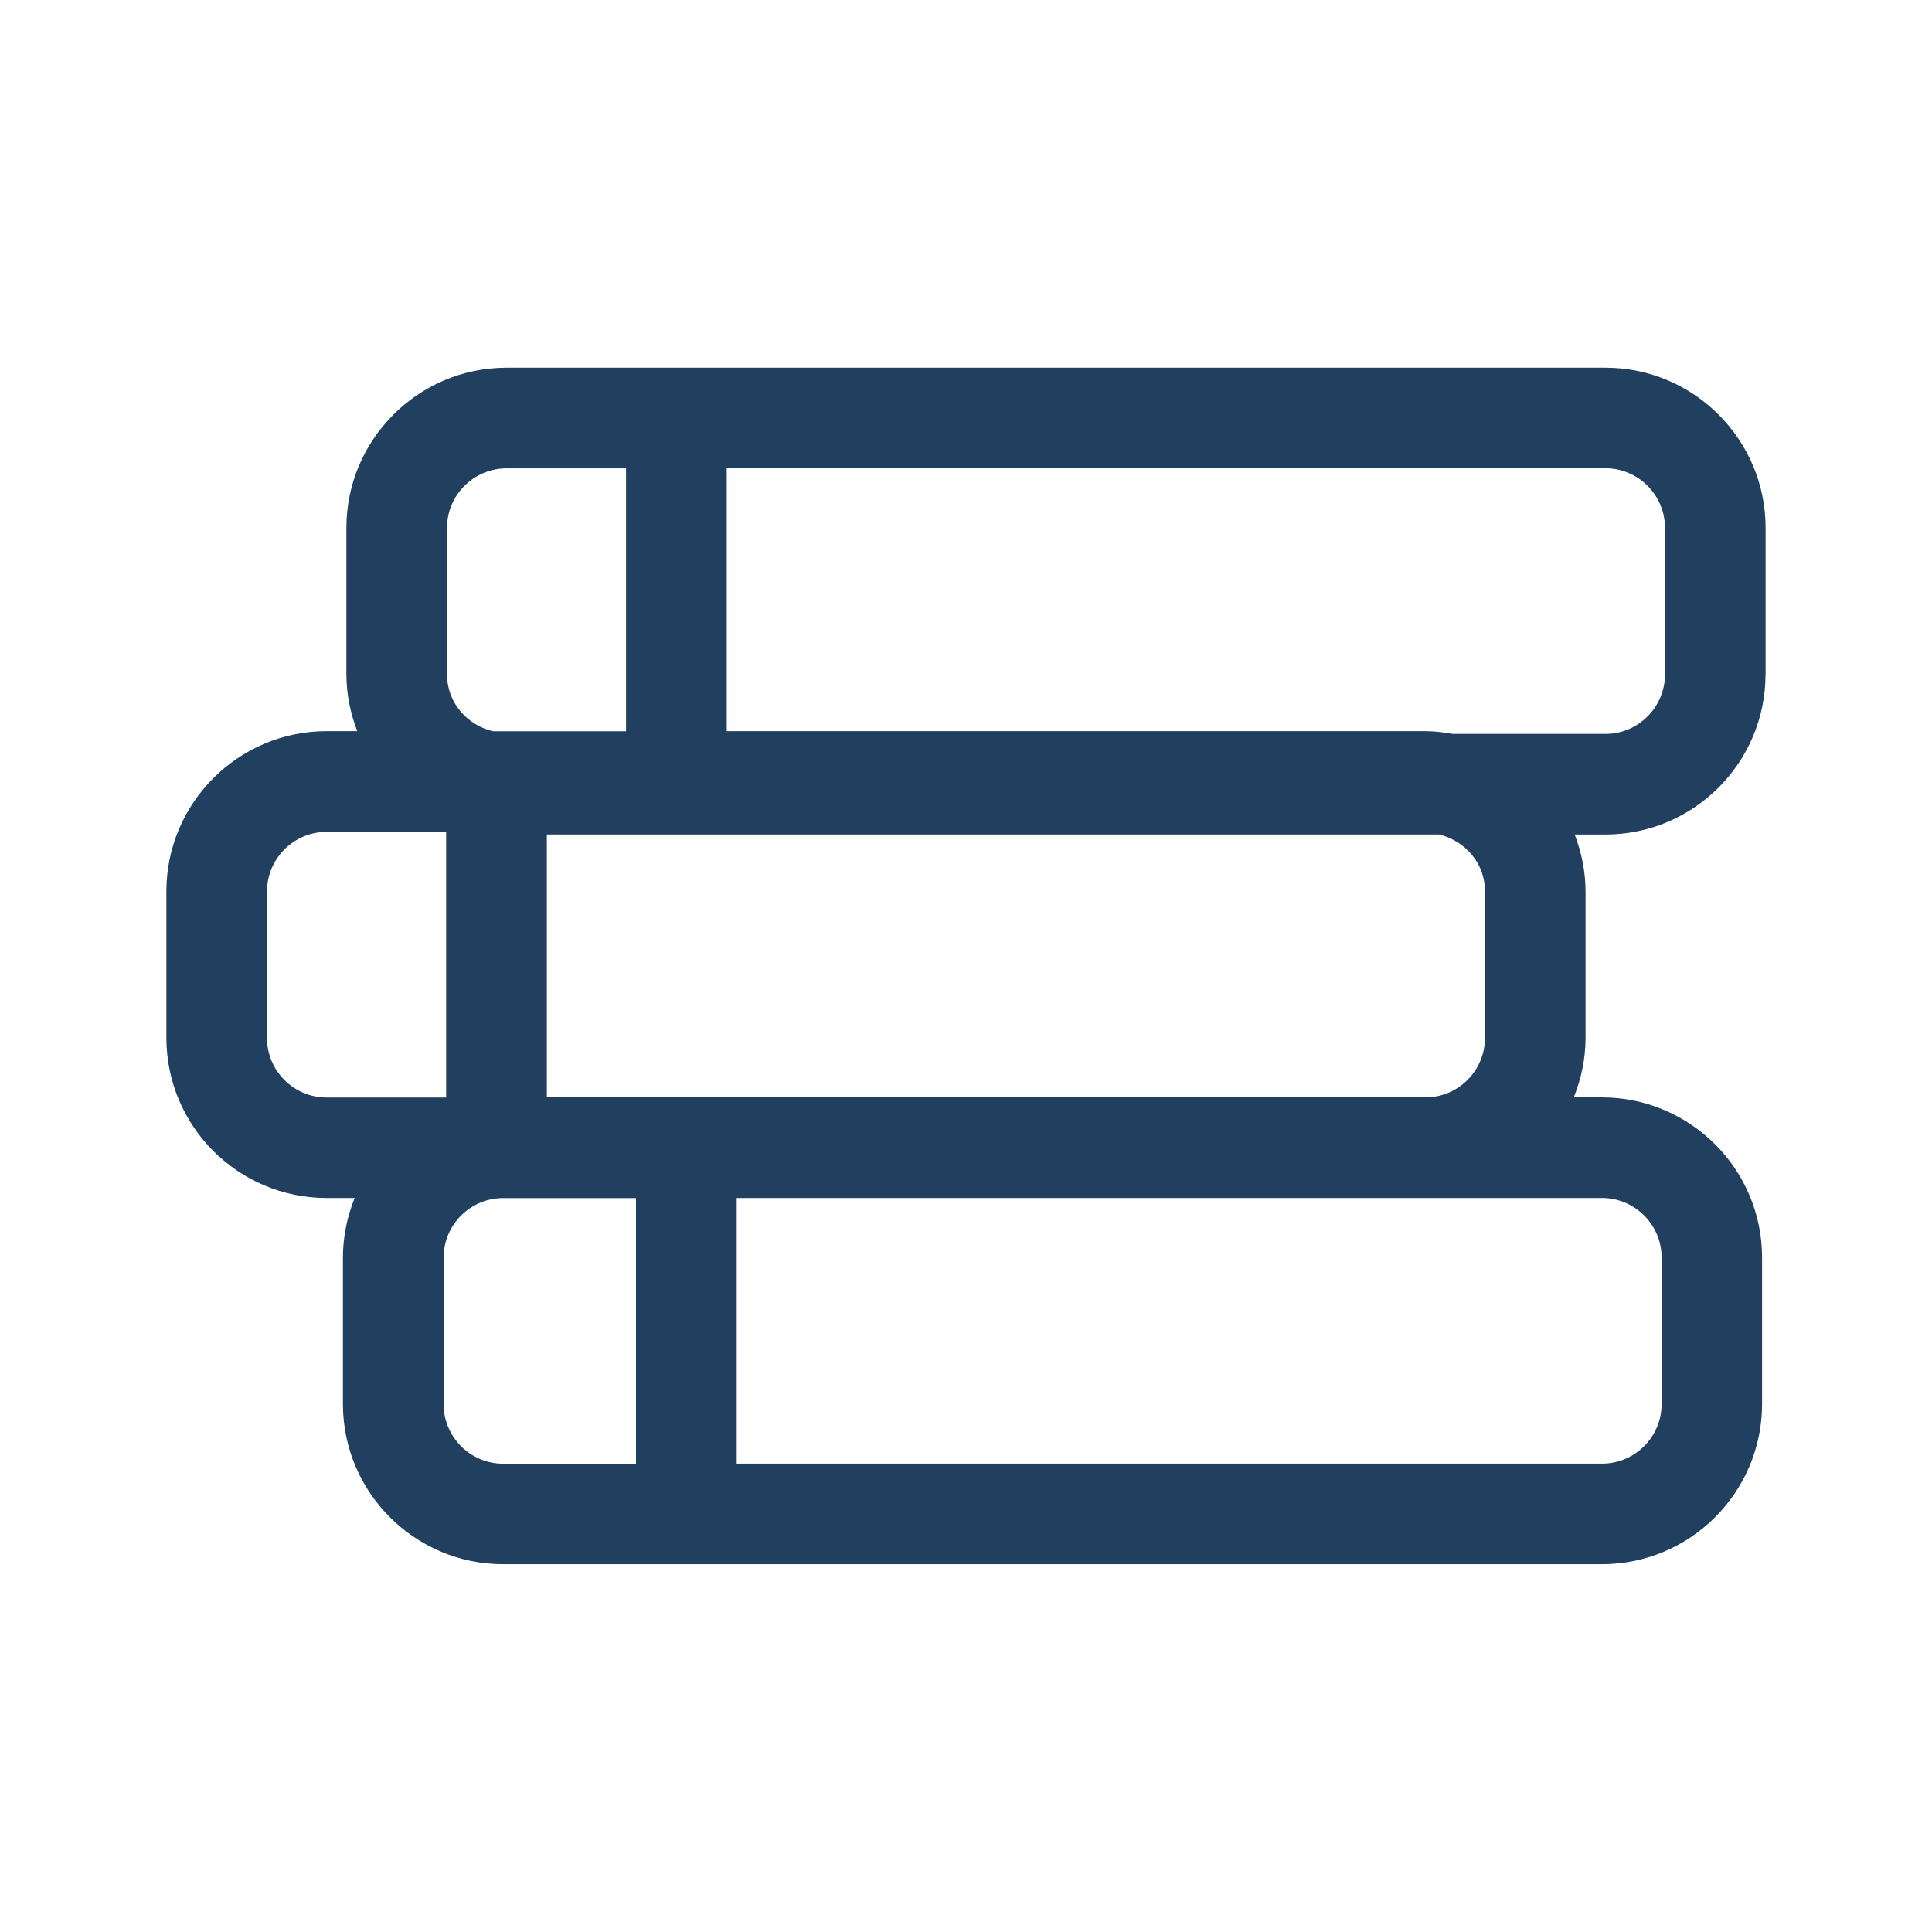 <svg width="64" height="64" viewBox="0 0 64 64" fill="none" xmlns="http://www.w3.org/2000/svg">
<path d="M58.488 22.339V17.488C58.488 14.56 56.107 12.181 53.181 12.181H16.781C13.853 12.181 11.475 14.563 11.475 17.488V22.339C11.475 23.003 11.611 23.635 11.835 24.221H10.819C7.891 24.221 5.512 26.603 5.512 29.528V34.379C5.512 37.307 7.893 39.685 10.819 39.685H11.749C11.504 40.296 11.36 40.96 11.36 41.659V46.509C11.36 49.437 13.741 51.816 16.667 51.816H53.064C55.992 51.816 58.371 49.435 58.371 46.509V41.659C58.371 38.731 55.989 36.352 53.064 36.352H52.133C52.379 35.741 52.523 35.077 52.523 34.379V29.528C52.523 28.864 52.387 28.232 52.163 27.645H53.179C56.107 27.645 58.485 25.264 58.485 22.339H58.488ZM55.155 17.488V22.339C55.155 23.427 54.269 24.312 53.181 24.312H48.123C47.827 24.261 47.528 24.221 47.221 24.221H24.075V15.512H53.181C54.269 15.512 55.155 16.4 55.155 17.488ZM14.808 22.339V17.488C14.808 16.4 15.693 15.515 16.781 15.515H20.739V24.224H16.331C15.464 24.016 14.808 23.269 14.808 22.341V22.339ZM8.845 34.381V29.531C8.845 28.443 9.731 27.557 10.819 27.557H14.779V36.357H10.819C9.731 36.357 8.845 35.472 8.845 34.384V34.381ZM14.696 46.512V41.661C14.696 40.573 15.581 39.688 16.669 39.688H21.069V48.488H16.669C15.581 48.488 14.696 47.603 14.696 46.515V46.512ZM55.043 41.661V46.512C55.043 47.6 54.157 48.485 53.069 48.485H24.405V39.685H53.069C54.157 39.685 55.043 40.571 55.043 41.659V41.661ZM49.192 29.528V34.379C49.192 35.467 48.307 36.352 47.219 36.352H18.115V27.643H47.669C48.536 27.851 49.192 28.597 49.192 29.525V29.528Z" fill="#213F5F"/>
</svg>
